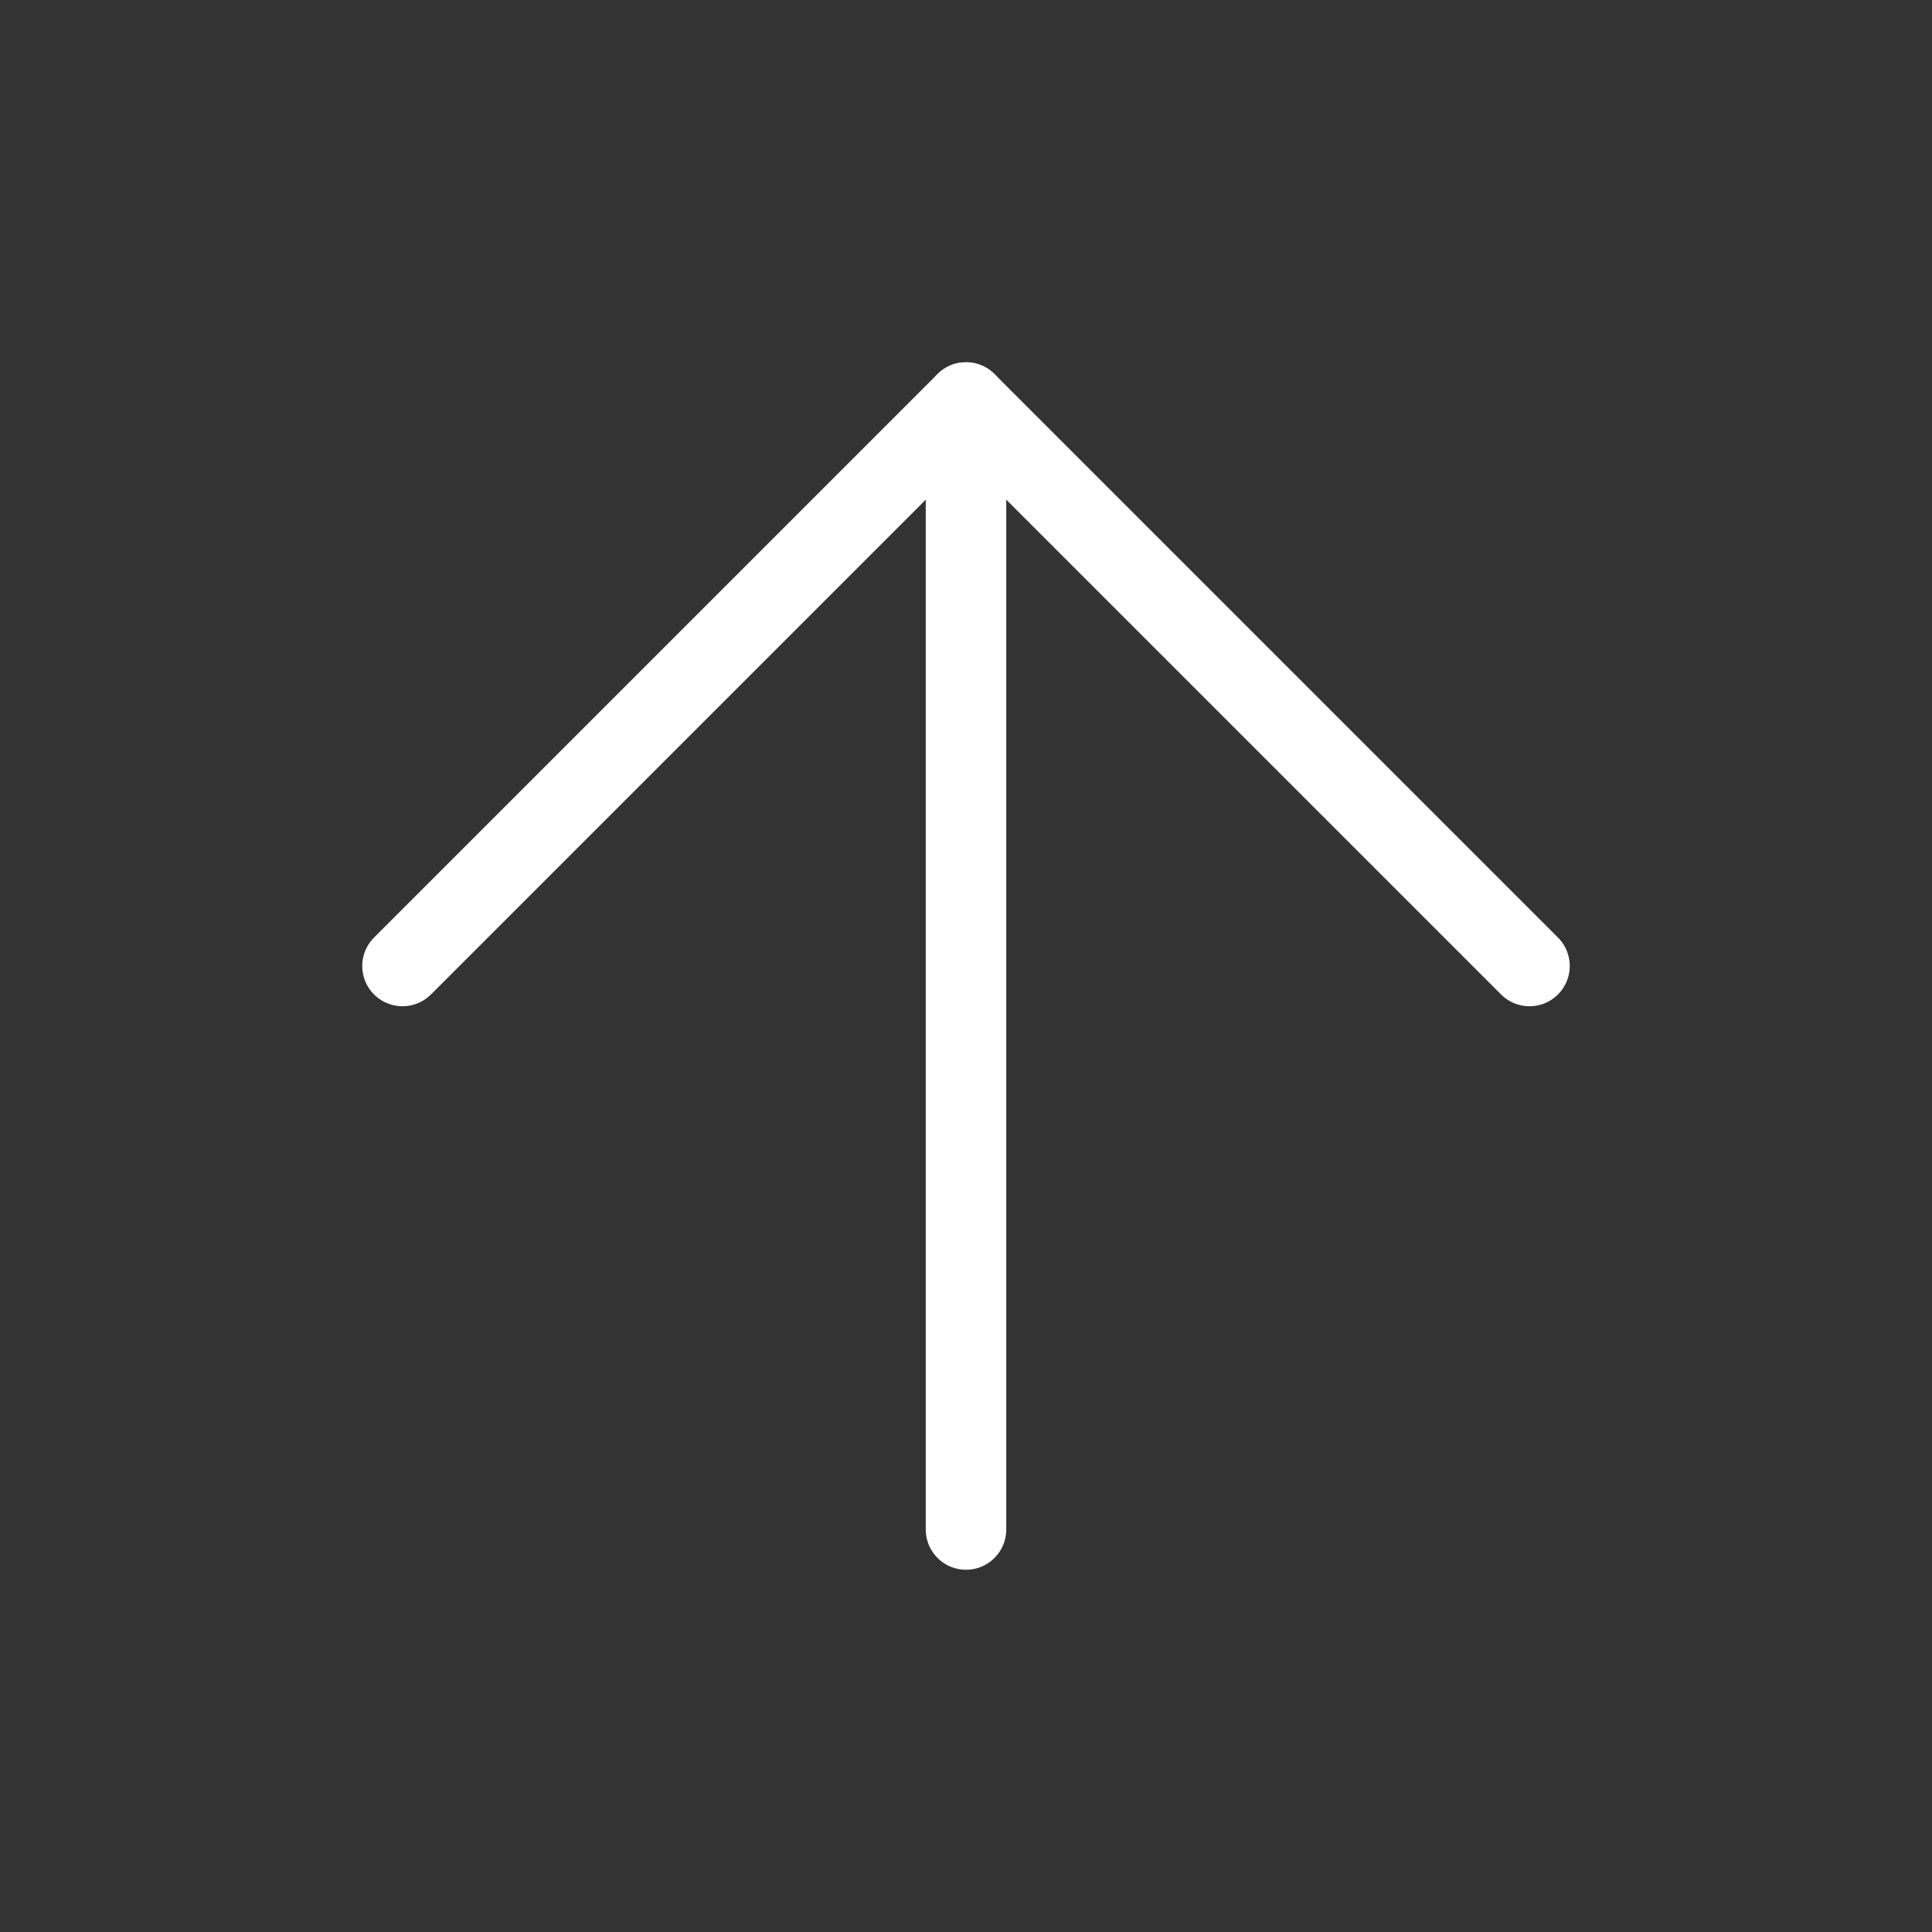 <?xml version="1.0" encoding="UTF-8"?> <svg xmlns="http://www.w3.org/2000/svg" width="24" height="24" viewBox="0 0 24 24" fill="none"><rect x="0" y="0" width="24" height="24" fill="#333333" stroke="none"/> <path d="M12 19V5" stroke="white" stroke-linecap="round" stroke-linejoin="round"></path> <path d="M5 12L12 5L19 12" stroke="white" stroke-linecap="round" stroke-linejoin="round"></path> </svg> 
